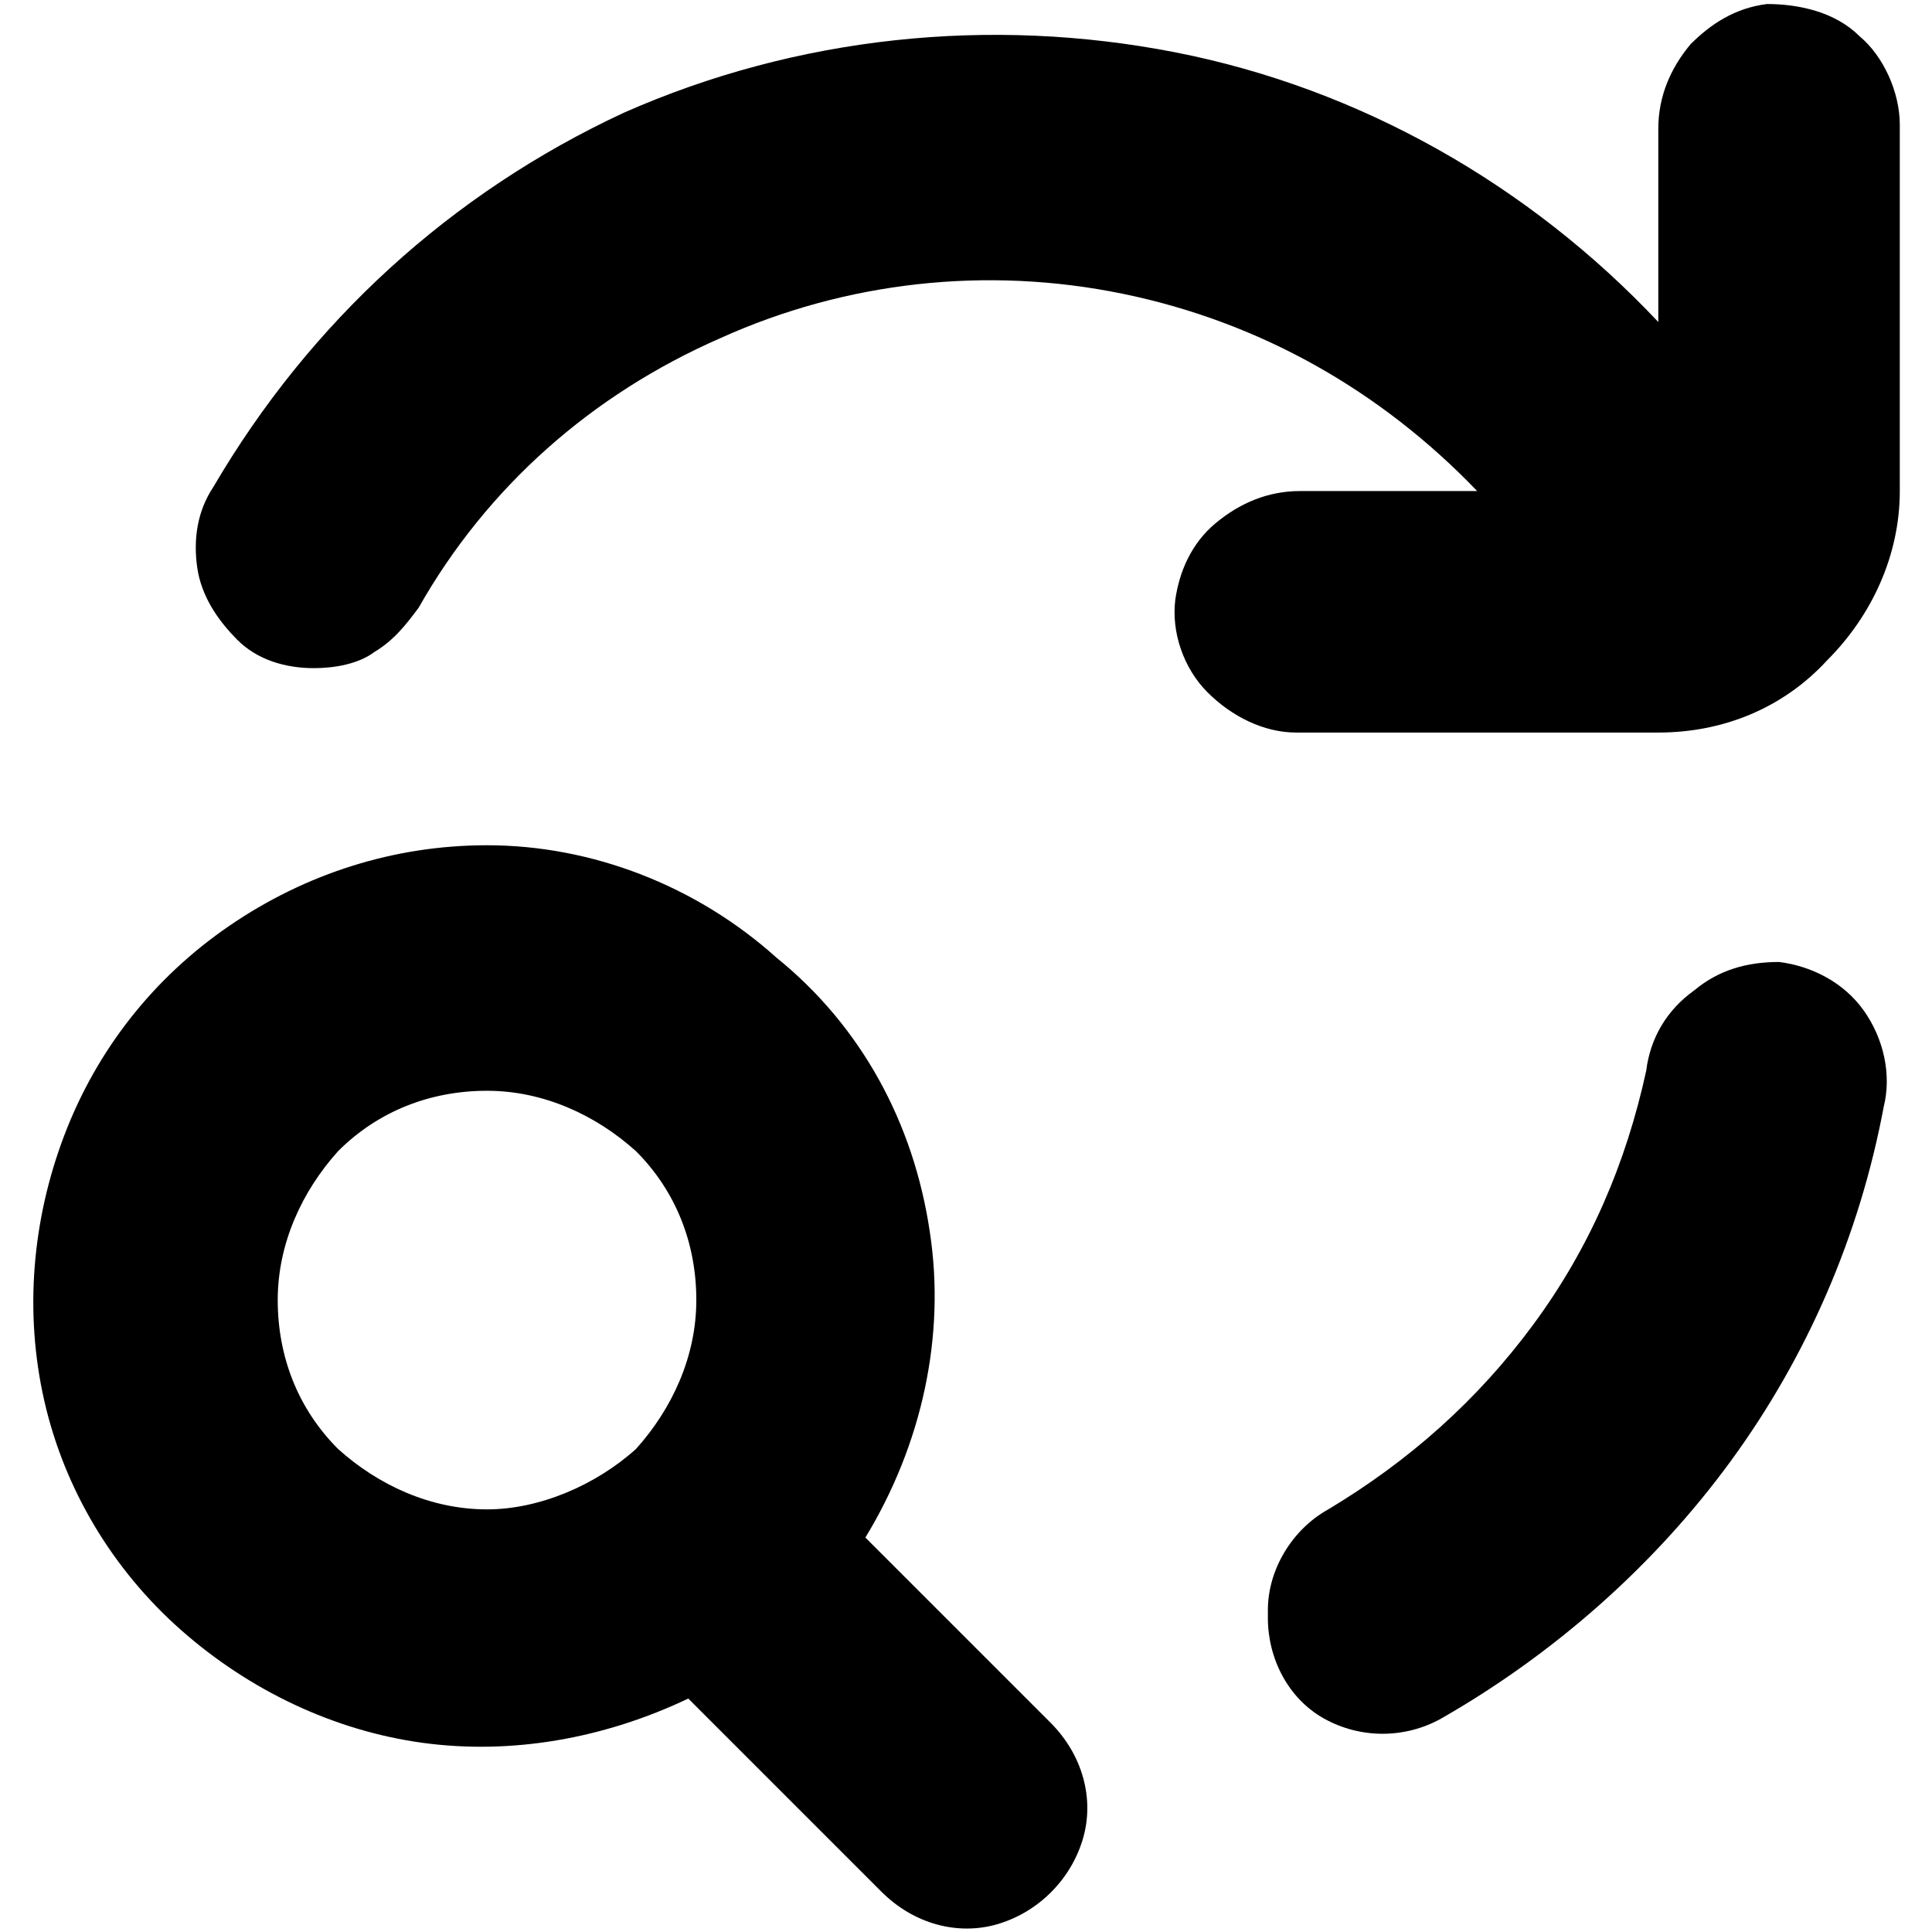 <?xml version="1.0" encoding="utf-8"?>
<!-- Generator: Adobe Illustrator 28.0.0, SVG Export Plug-In . SVG Version: 6.00 Build 0)  -->
<svg version="1.1" id="Layer_1" xmlns="http://www.w3.org/2000/svg" xmlns:xlink="http://www.w3.org/1999/xlink" x="0px" y="0px"
	 viewBox="0 0 48 48" style="enable-background:new 0 0 48 48;" xml:space="preserve">
<g>
	<path d="M12.1,21c-2.3,0-4.5,0.7-6.4,2c-1.9,1.3-3.3,3.1-4.1,5.2s-1,4.4-0.5,6.6C1.6,37,2.8,39,4.5,40.5c1.7,1.5,3.8,2.5,6,2.8
		c2.2,0.3,4.5-0.1,6.6-1.1l4.8,4.8h0c0.8,0.8,1.9,1.1,2.9,0.8c1-0.3,1.8-1.1,2.1-2.1c0.3-1,0-2.1-0.8-2.9l-4.6-4.6
		c1.4-2.3,2-5,1.6-7.6c-0.4-2.7-1.7-5.1-3.8-6.8C17.3,22,14.7,21,12.1,21L12.1,21z M12.1,37.5c-1.4,0-2.7-0.6-3.7-1.5
		c-1-1-1.5-2.3-1.5-3.7c0-1.4,0.6-2.7,1.5-3.7c1-1,2.3-1.5,3.7-1.5s2.7,0.6,3.7,1.5c1,1,1.5,2.3,1.5,3.7c0,1.4-0.6,2.7-1.5,3.7
		C14.8,36.9,13.4,37.5,12.1,37.5z"/>
	<path d="M47.2,3.1c0-0.8-0.4-1.7-1-2.2c-0.6-0.6-1.5-0.8-2.3-0.8c-0.8,0.1-1.4,0.5-1.9,1c-0.5,0.6-0.8,1.3-0.8,2.1V8
		c-3.2-3.4-7.4-5.8-12-6.7c-4.6-0.9-9.4-0.4-13.7,1.5C11.2,4.8,7.7,8,5.3,12.1c-0.4,0.6-0.5,1.3-0.4,2c0.1,0.7,0.5,1.3,1,1.8
		c0.5,0.5,1.2,0.7,1.9,0.7c0.5,0,1.1-0.1,1.5-0.4c0.5-0.3,0.8-0.7,1.1-1.1c1.7-3,4.3-5.3,7.5-6.7c3.1-1.4,6.6-1.8,10-1.1
		c3.4,0.7,6.4,2.4,8.8,4.9h-4.4c-0.8,0-1.5,0.3-2.1,0.8c-0.6,0.5-0.9,1.2-1,1.9c-0.1,0.8,0.2,1.7,0.8,2.3c0.6,0.6,1.4,1,2.2,1h9
		c1.6,0,3.1-0.6,4.2-1.8c1.1-1.1,1.8-2.6,1.8-4.2L47.2,3.1z"/>
	<path d="M40.9,26.6c-0.5,2.3-1.4,4.4-2.8,6.3S35,36.3,33,37.5c-0.9,0.5-1.5,1.5-1.5,2.5v0.2c0,1,0.5,2,1.4,2.5c0.9,0.5,2,0.5,2.9,0
		c2.8-1.6,5.3-3.8,7.2-6.4c1.9-2.6,3.2-5.6,3.8-8.8c0.2-0.8,0-1.7-0.5-2.4c-0.5-0.7-1.3-1.1-2.1-1.2c-0.8,0-1.5,0.2-2.1,0.7
		C41.4,25.1,41,25.8,40.9,26.6L40.9,26.6z"/>
</g>
</svg>
